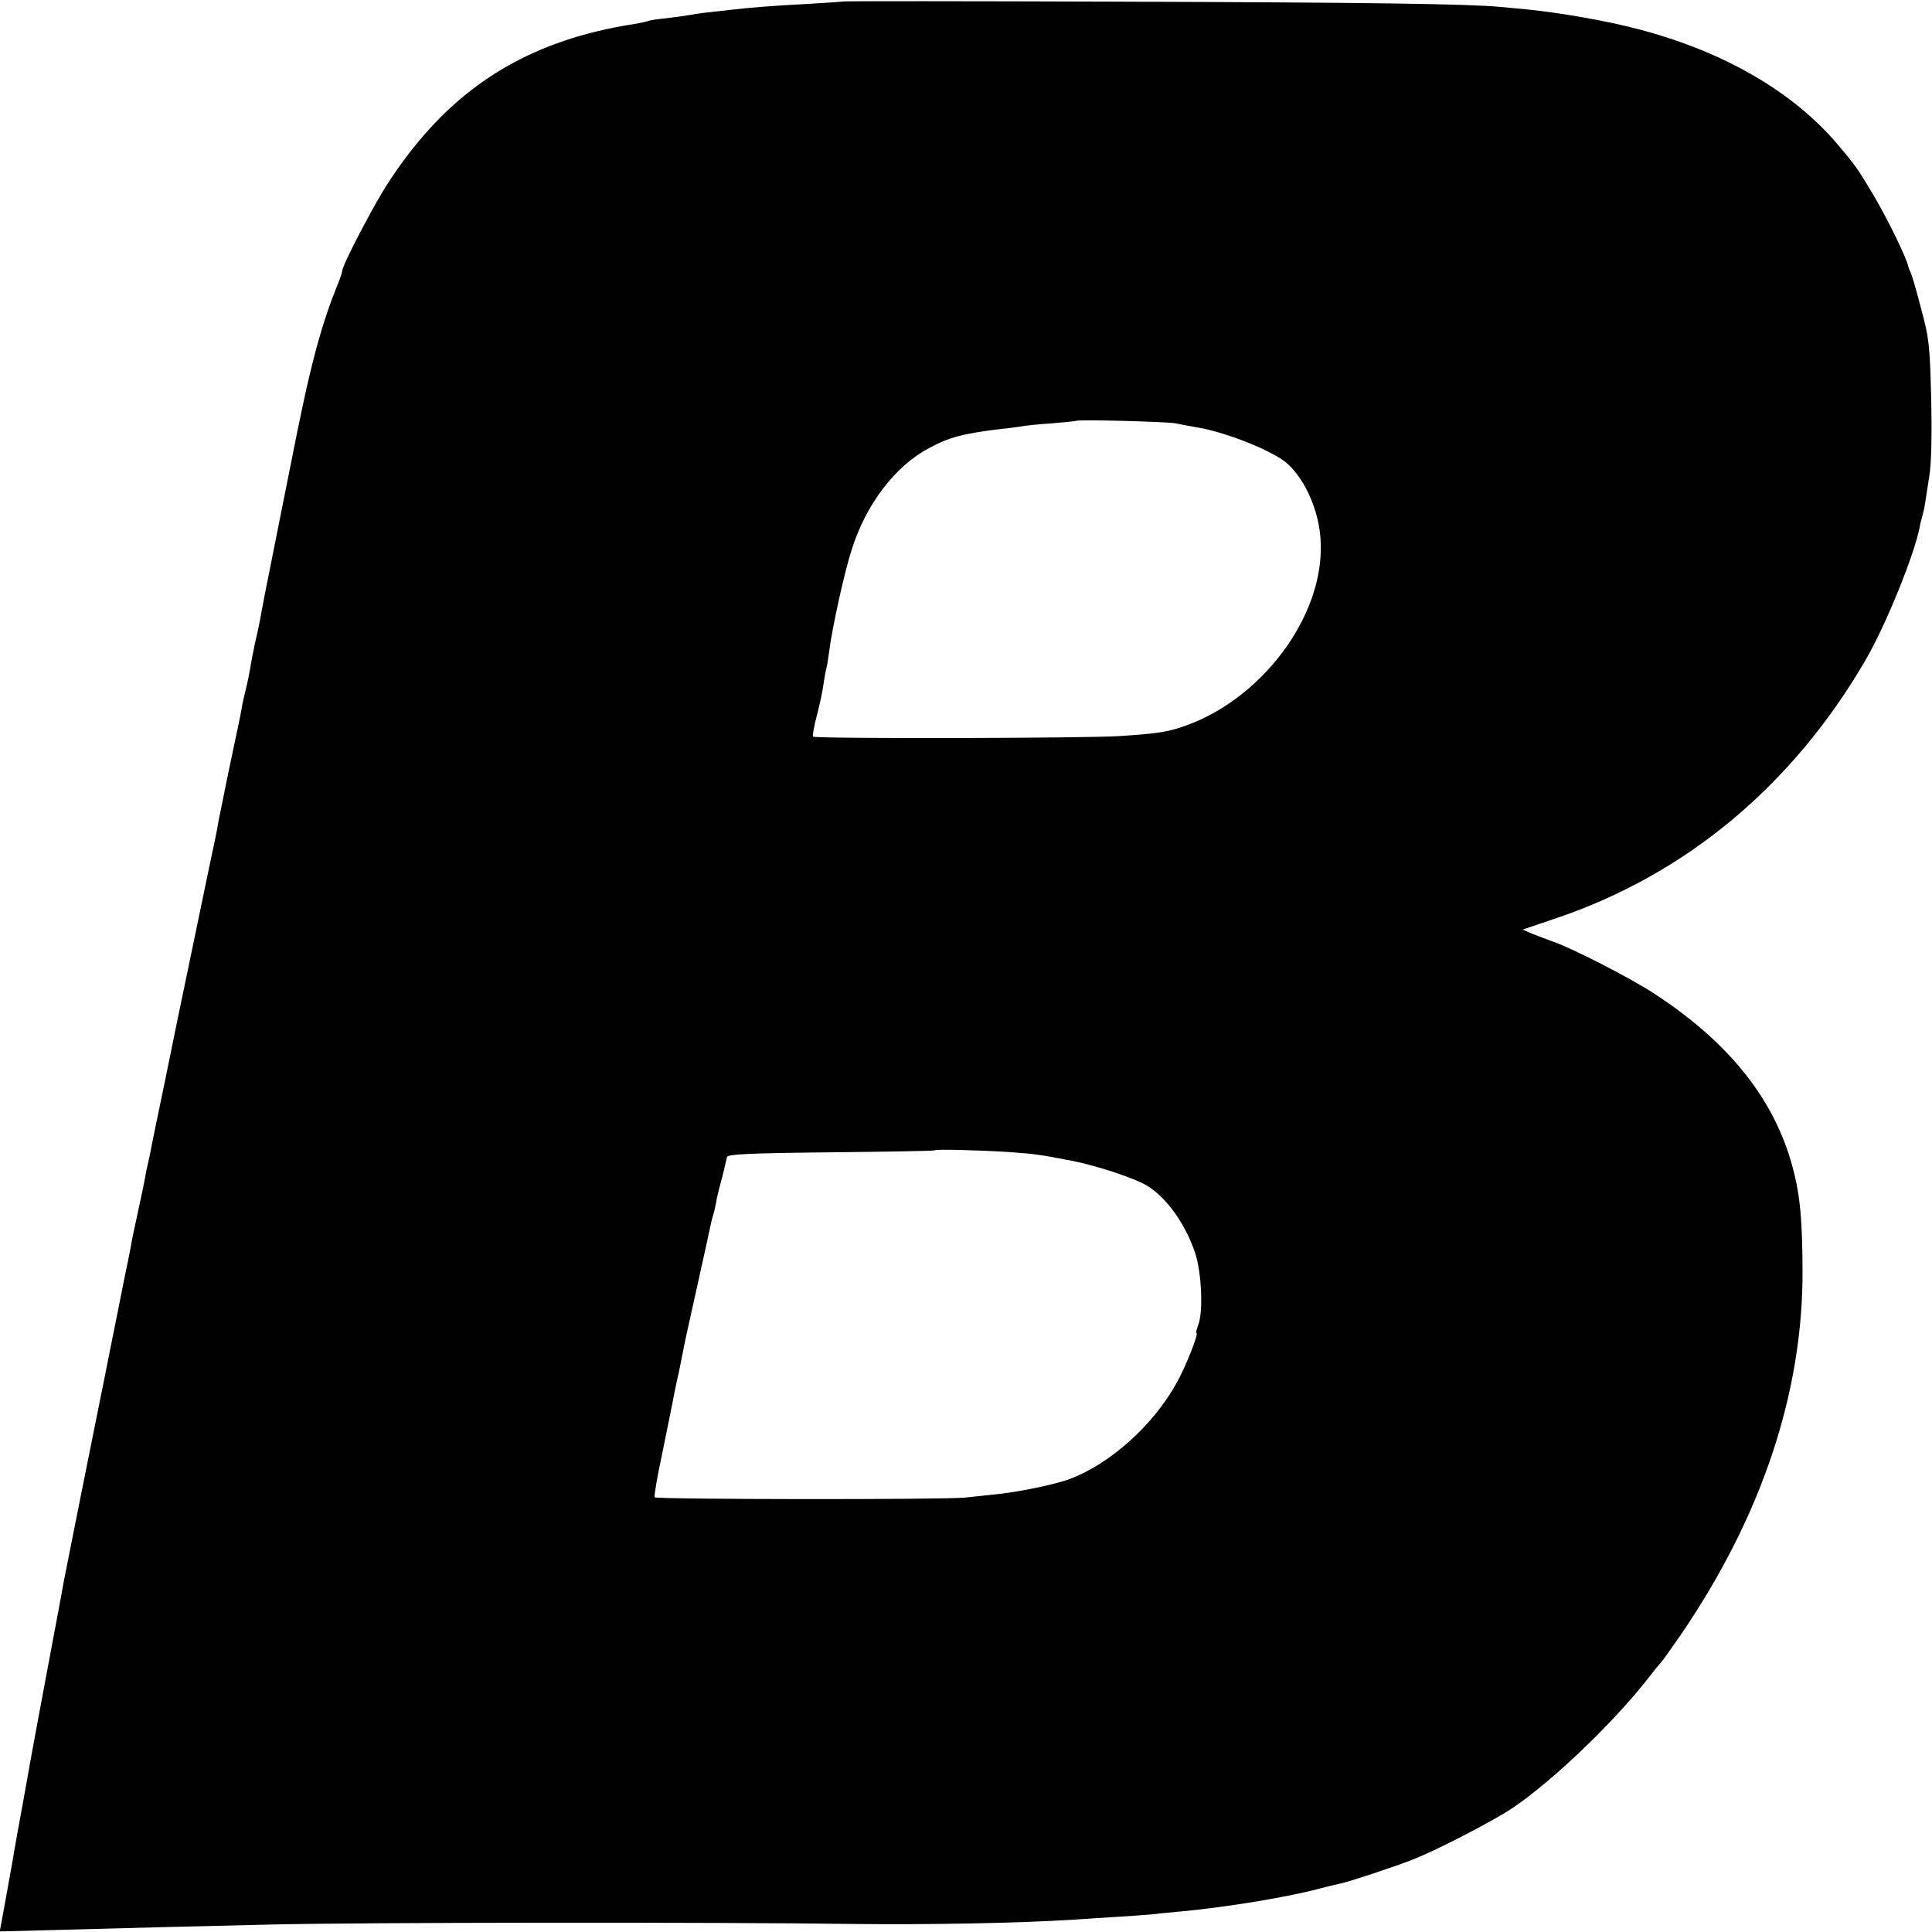 <svg version="1" xmlns="http://www.w3.org/2000/svg" width="933.333" height="933.333" viewBox="0 0 700 700"><path d="M305.8.5c-.2.1-5.9.5-12.8.9-13.3.7-20.8 1.3-27.7 2.1-2.4.3-6.4.7-9 1-2.7.3-5.7.8-6.8 1-1.1.2-4.7.7-8 1.1-3.3.3-6.3.8-6.6 1-.4.2-2.4.6-4.5 1-40 6.1-67.6 23.7-89.6 57.4-5.1 7.7-16.8 30.1-16.8 32.1 0 .4-.5 2-1.1 3.6-6.8 16.5-10.7 31.5-17.5 66.3-.3 1.4-2.7 13.5-5.4 27s-5.2 26.1-5.5 28c-.3 1.9-1.2 6.2-2 9.5-.7 3.3-1.6 7.8-1.9 10-.4 2.2-1.1 5.6-1.6 7.5-.5 1.9-1.2 5.1-1.5 7-.3 1.9-1.8 8.9-3.2 15.5-1.4 6.6-2.7 12.9-2.9 14-.2 1.1-.6 3.1-.9 4.5-.7 3.2-1.4 6.7-2 10.3-.3 1.5-1.2 6-2.1 10-.8 3.9-3.9 18.9-6.9 33.2-3 14.3-7.5 36.1-10 48.5-2.6 12.4-4.9 23.6-5.1 25-.3 1.4-.7 3.2-.9 4-.2.8-.7 3.1-1 5-.3 1.9-1.5 7.3-2.5 12s-2.2 10.1-2.5 12c-.3 1.9-1.5 7.8-2.6 13-1 5.2-3.3 16.5-5 25-1.7 8.5-3.2 16.2-3.4 17-1 4.7-12.8 63.9-13.2 66-.2 1.4-2 10.8-3.9 21-3.8 20.3-7.5 39.9-9.8 53-.8 4.7-2.2 12.1-3 16.5-.8 4.4-1.7 9.6-2 11.5-1.2 6.8-3.7 20.5-4.2 23.2l-.5 2.6 15.3-.4c37.3-1 52.3-1.4 82.8-2.1 33.9-.8 161.1-.9 212-.2 25.6.3 59.9-.3 79.5-1.6 3.3-.2 10.3-.7 15.5-1 5.2-.3 11.3-.8 13.5-1 2.2-.3 6.7-.7 10-1 15.8-1.5 38-5.1 49.5-8.2 3-.8 6.5-1.6 7.8-1.9 3-.6 19.4-6 26.2-8.7 8.5-3.3 29.4-14.1 36.3-18.8 14.7-10 37.2-31.6 49.7-47.9 1.9-2.5 3.8-4.7 4.1-5 .3-.3 3.5-4.8 7.1-10 29.1-42.7 44.1-87.5 43.9-131.9-.1-19.6-1-28.3-4.2-39.3-6.8-23.5-23.3-43.7-49.4-60.7-8.3-5.5-30.1-16.7-37-19-2.2-.8-5.5-2.1-7.4-2.8l-3.4-1.5 12.4-4.2c47.1-16 85.5-48.2 111.8-93.4 7.3-12.5 17.6-37.9 19.6-48 .2-1.3.7-3.2 1-4.2.3-1 .8-3.1 1-4.6.2-1.6 1-6.3 1.6-10.4.7-4.7.9-15.2.6-28-.5-18.9-.7-21.4-3.7-32.4-1.7-6.6-3.4-12.4-3.8-13-.3-.6-.7-1.6-.8-2.1-.5-2.8-7.5-17.2-12.6-25.8-6-10-6.4-10.6-13.1-18.5-16.2-19.1-41.5-33.7-72.4-41.7-11.4-3-28.1-5.9-40.2-7.1-3.1-.3-7.4-.7-9.6-.9C532 1.4 496.1.9 405.8.6c-54.9-.2-99.9-.2-100-.1zM426 153.4c1.4.3 5 1 8 1.5 10.6 1.8 27.8 8.7 32.7 13.3 6.5 6.1 11.3 17.3 11.8 27.8 1.5 27.6-22.2 58.7-51.5 67.8-4.9 1.5-8.9 2.1-21.5 2.9-11.6.8-110.1 1-110.9.2-.3-.2.3-3.6 1.3-7.4 1-3.9 2.2-9.2 2.5-11.9.4-2.7.9-5.2 1-5.5.2-.3.6-3 1-5.9 1-8.2 5.5-28.8 8.2-37.1 5.2-16.5 15.8-30.3 28.1-36.8 7.5-4 12.3-5.2 26.1-6.9 2.6-.2 5.8-.7 7.2-.9 1.4-.3 6.3-.8 11-1.1 4.7-.4 8.6-.8 8.8-.9.6-.6 33.6.3 36.2.9zm-60.5 264c9.7.7 11 .9 23 3.2 9.1 1.8 22.9 6.4 27.1 9 7.1 4.3 13.9 13.9 17.4 24.3 2.4 7.2 3 21.5 1.1 26.3-.6 1.6-.9 2.8-.6 2.8.9 0-3.7 11.8-7.1 17.9-8.4 15.3-24.1 29.5-38.9 35-5.3 2-19.5 4.9-27.5 5.6-1.9.2-6.6.7-10.5 1.1-7.2.8-111.5.7-112.3-.1-.3-.3.9-7.3 2.7-15.7 1.7-8.4 3.4-16.7 3.7-18.3.3-1.7 1-5 1.5-7.5.6-2.5 1.2-5.4 1.4-6.5.2-1.1.6-3.1.9-4.5.2-1.4 2.5-12 5.1-23.5 2.6-11.6 4.8-21.8 5-22.8.2-1 .6-2.6.9-3.5.3-.9.7-2.8 1-4.2.2-1.4.9-4.5 1.6-7 1.2-4.4 1.8-7.1 2.4-9.8.2-1 8.1-1.4 37.5-1.7 20.5-.2 37.5-.5 37.7-.7.4-.5 15.6-.1 26.9.6z"/></svg>